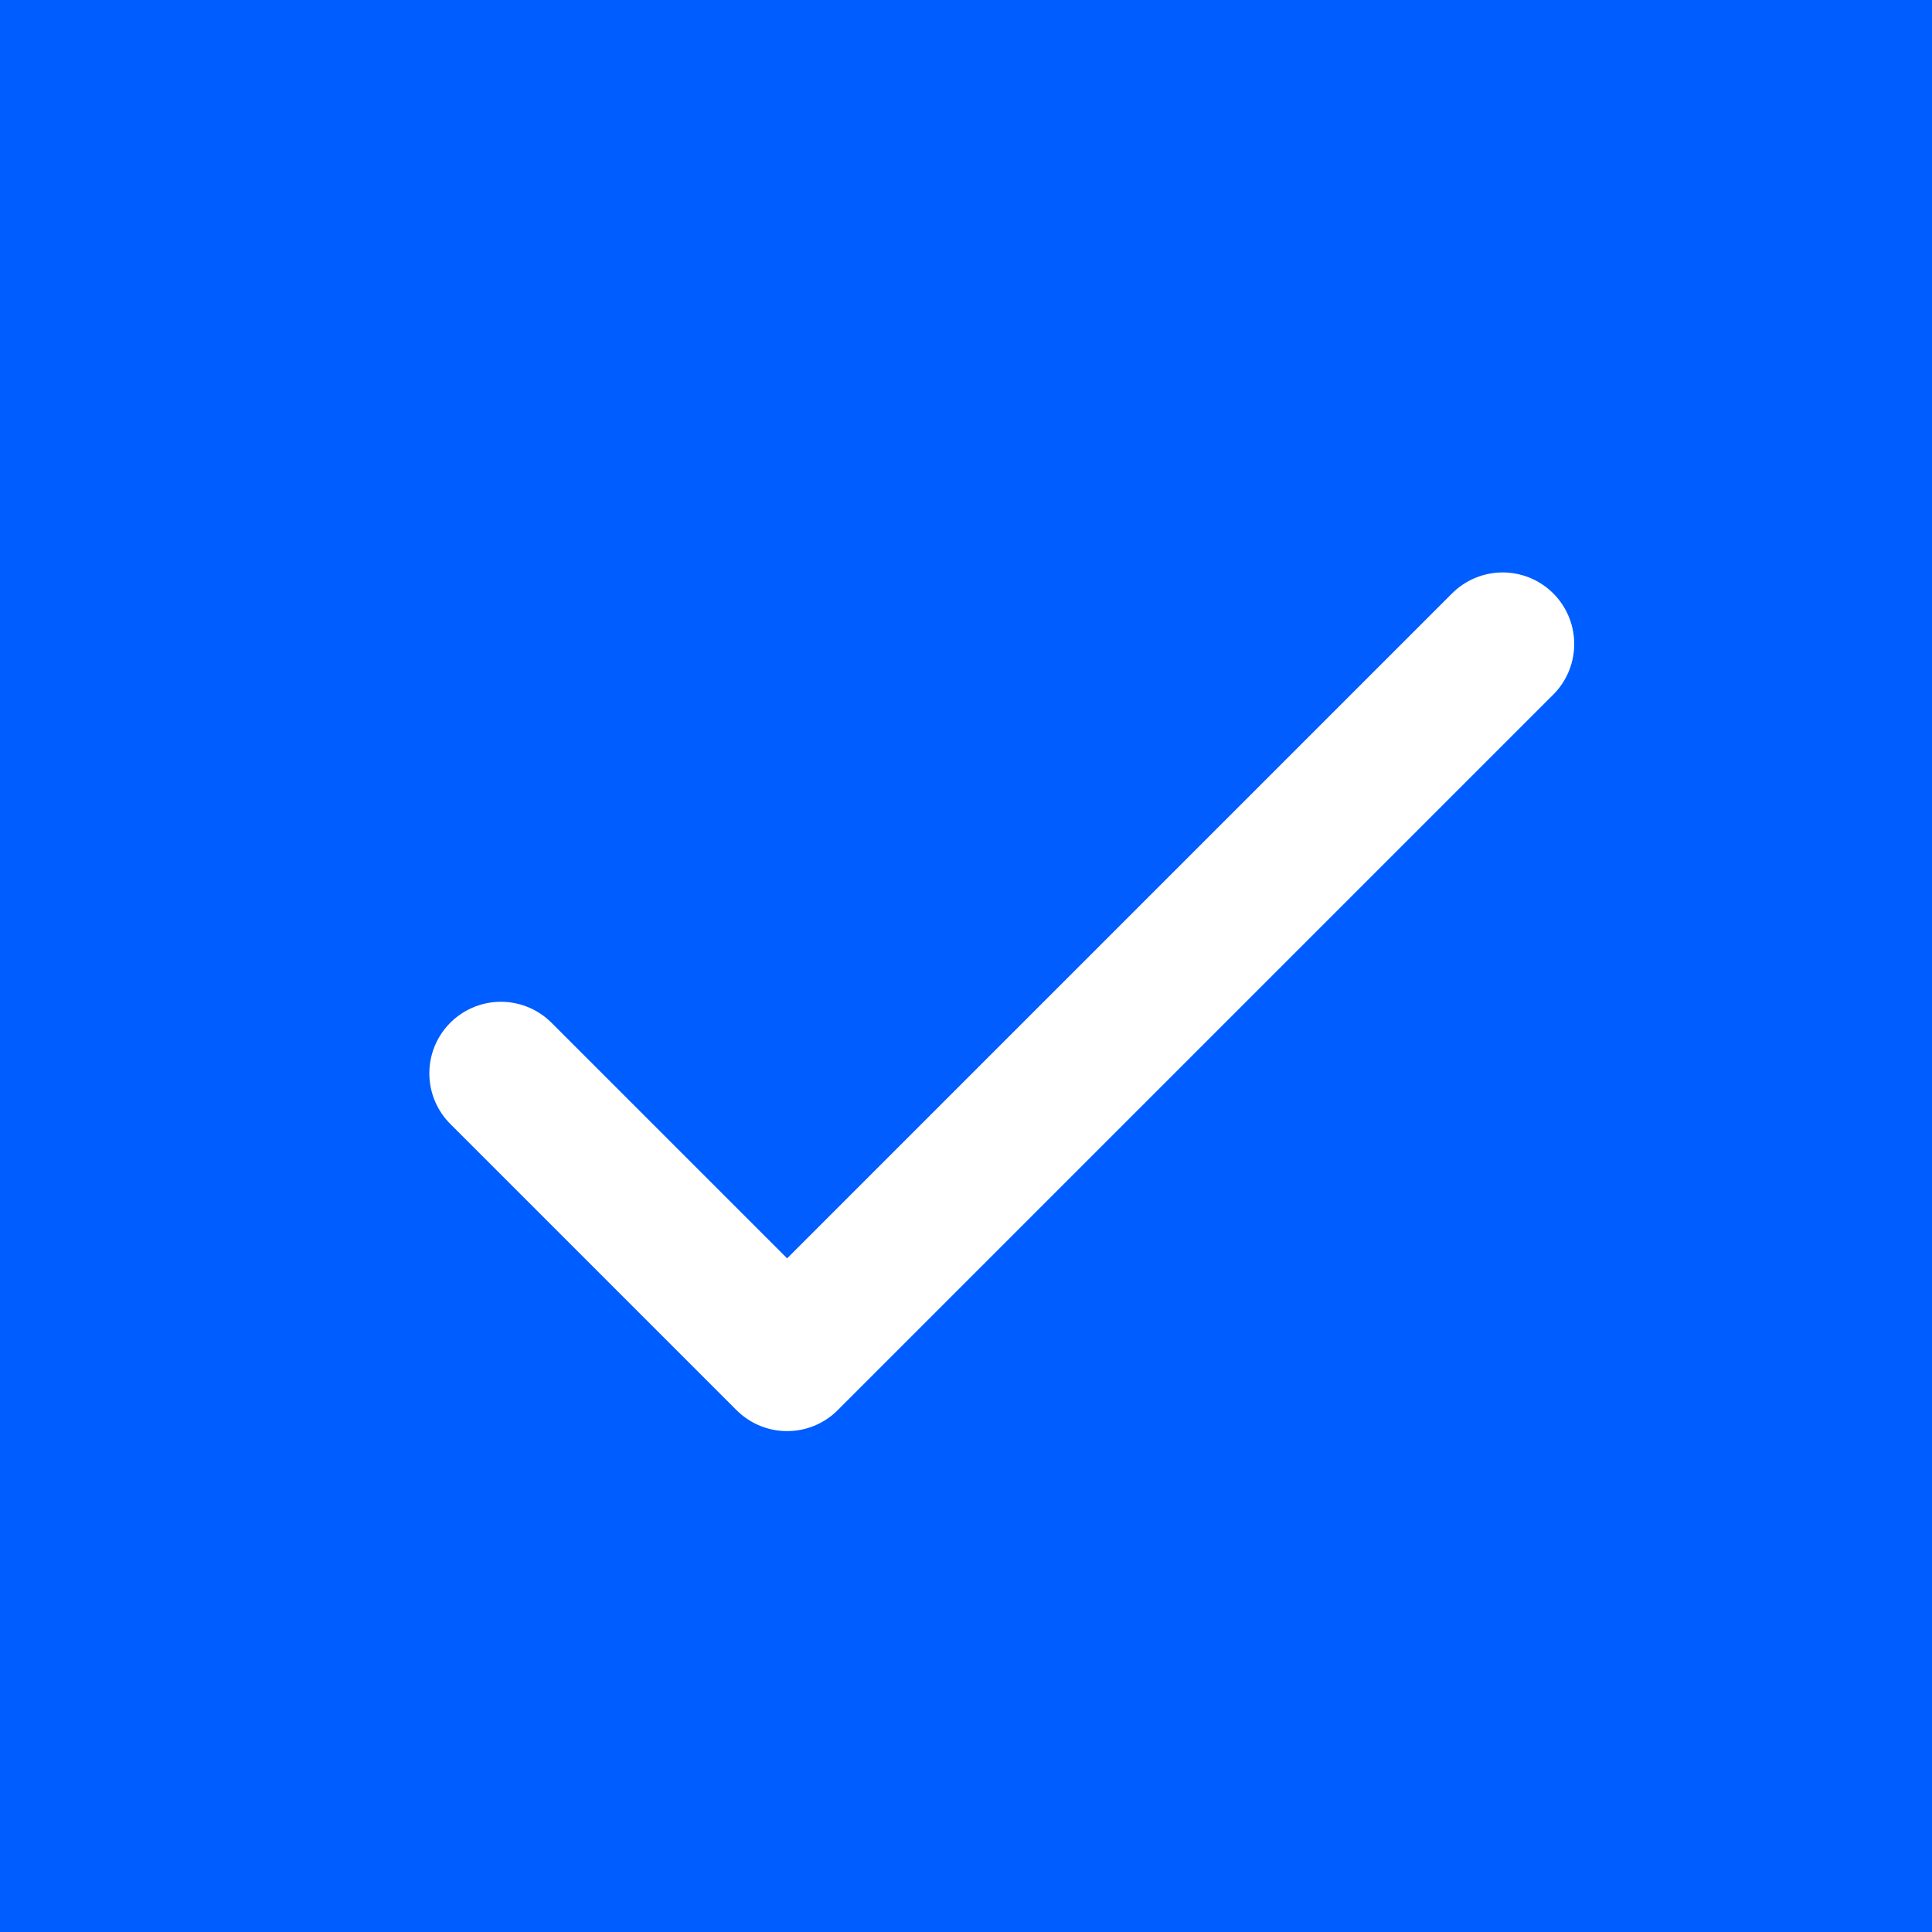 <svg width="27" height="27" viewBox="0 0 27 27" fill="none" xmlns="http://www.w3.org/2000/svg">
<rect width="27" height="27" fill="#005DFF"/>
<path d="M7 15L11 19L21 9" stroke="white" stroke-width="2" stroke-linecap="round" stroke-linejoin="round"/>
</svg>
